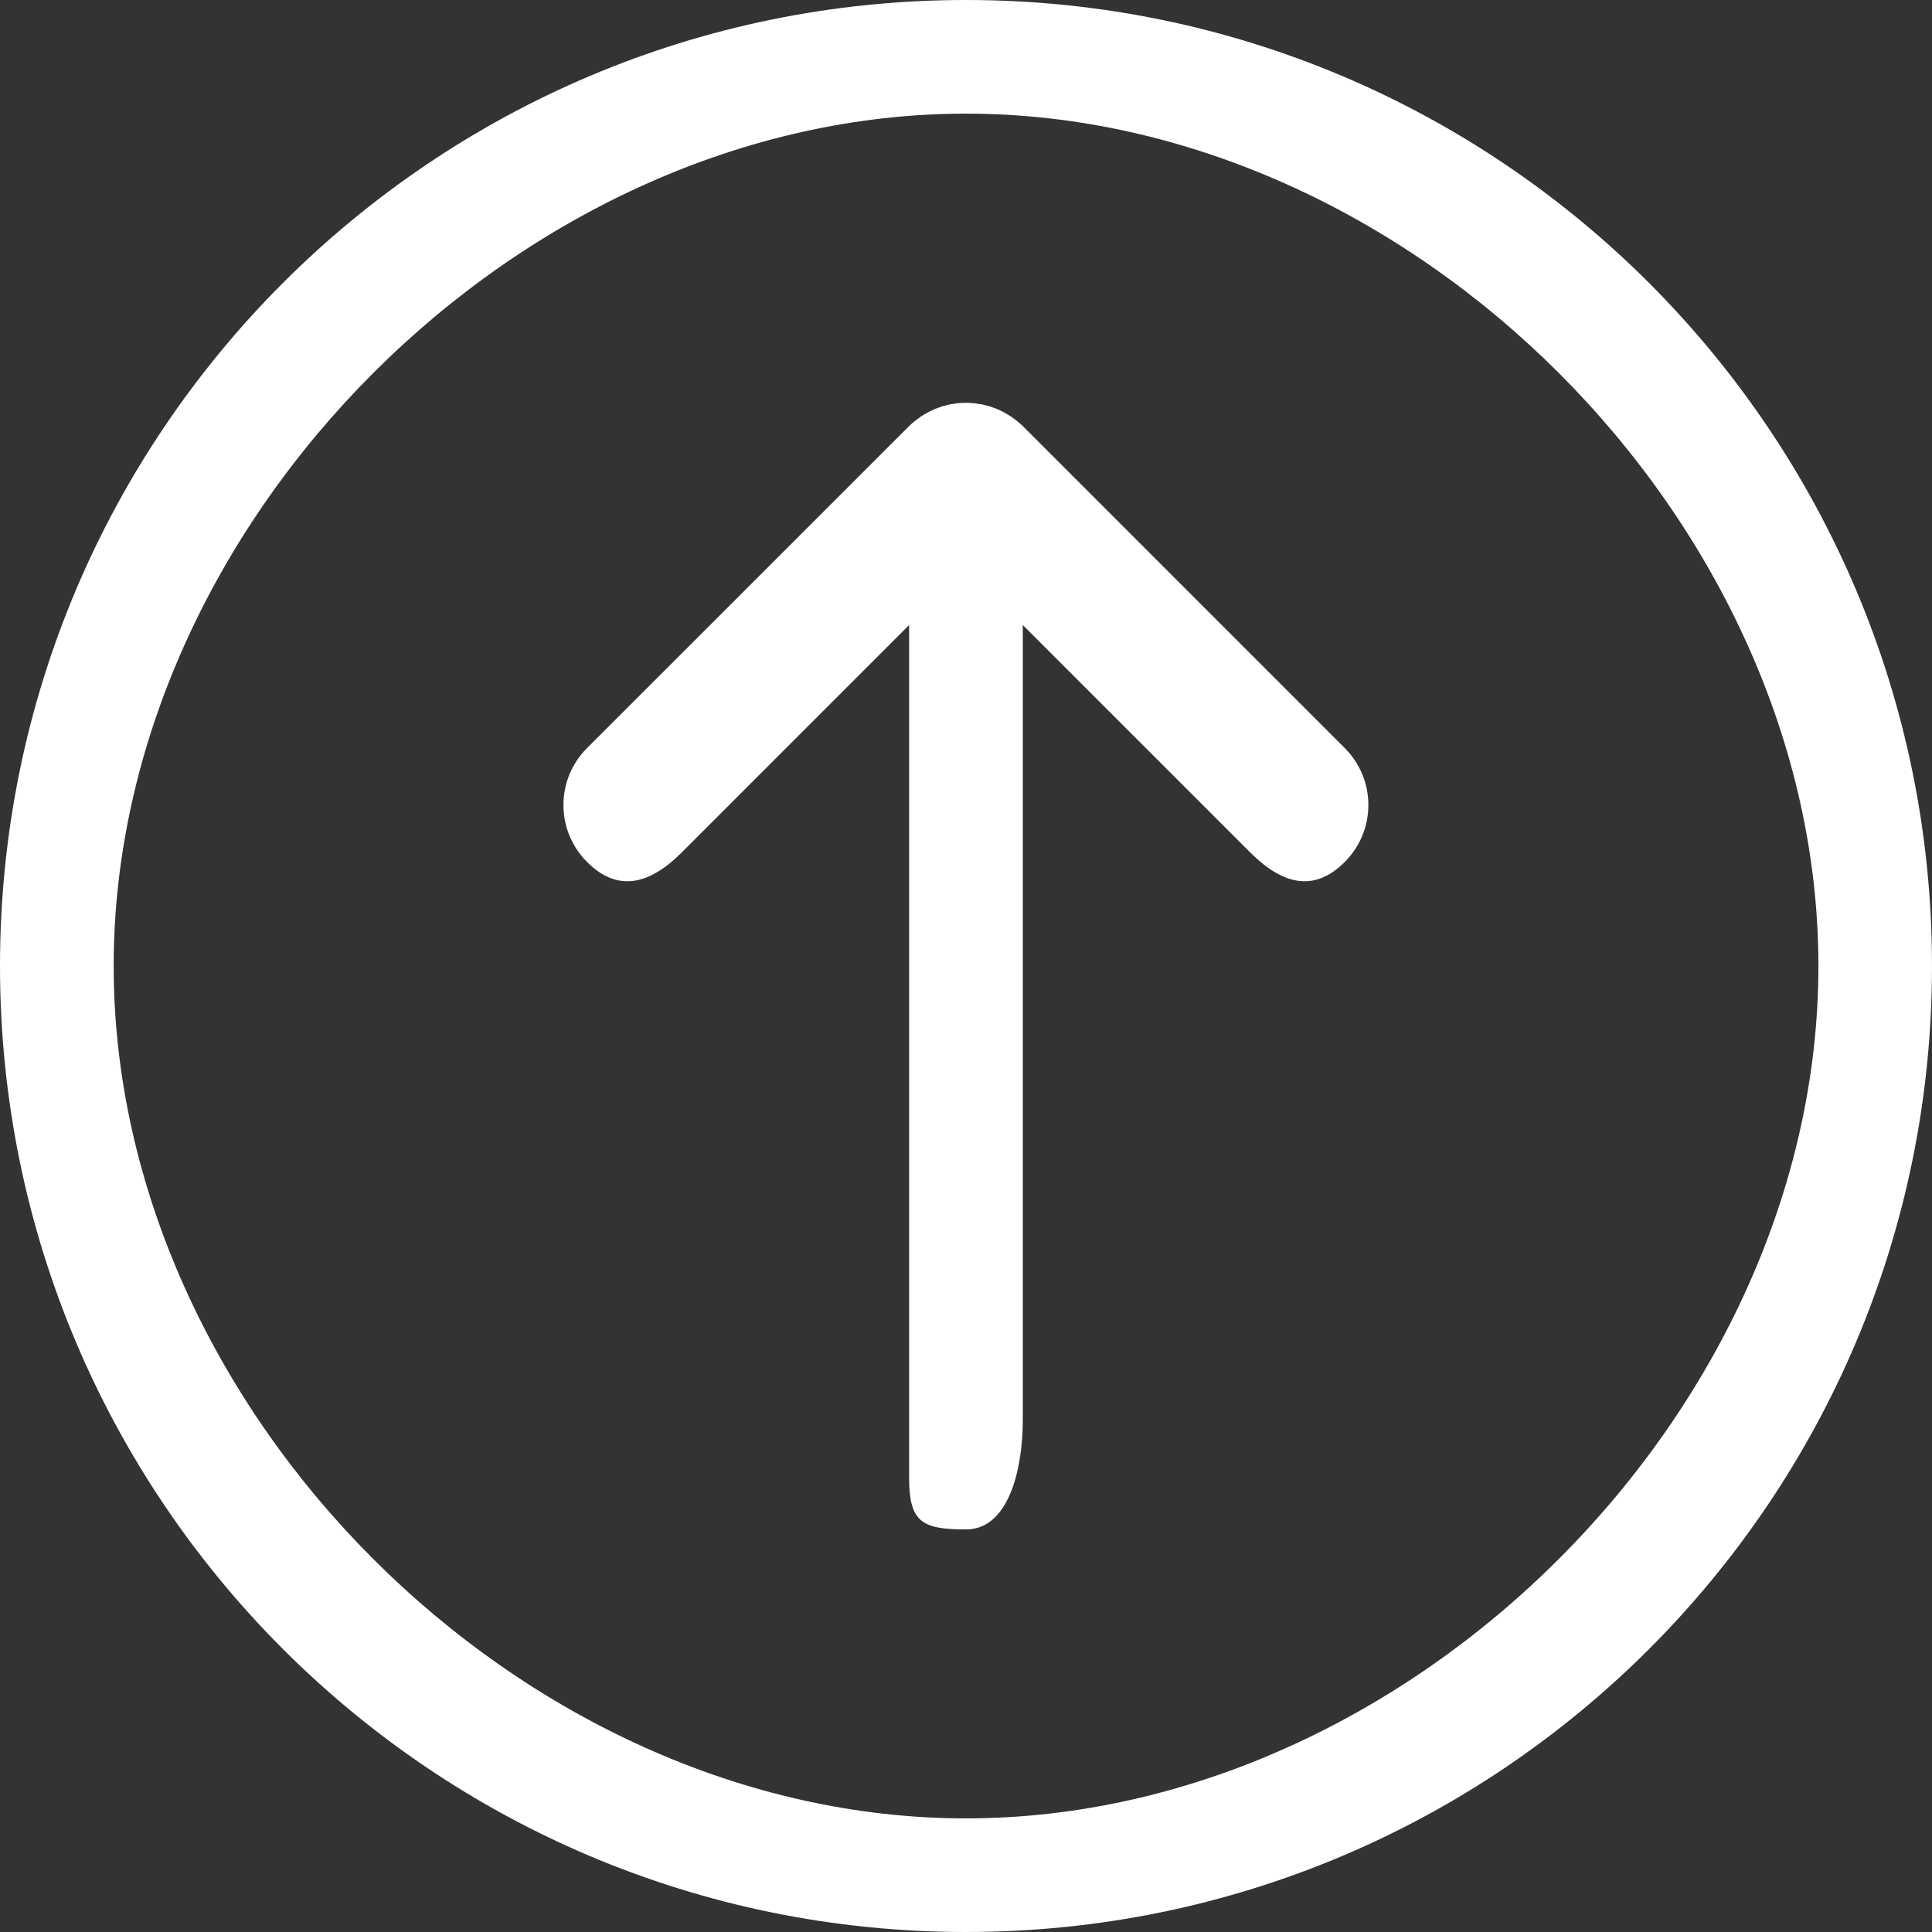 <?xml version="1.0" encoding="utf-8"?>
<!-- Generator: Adobe Illustrator 11.0, SVG Export Plug-In . SVG Version: 6.0.0 Build 78)  -->
<!DOCTYPE svg PUBLIC "-//W3C//DTD SVG 1.0//EN"    "http://www.w3.org/TR/2001/REC-SVG-20010904/DTD/svg10.dtd">
<svg 
	 xmlns:x="http://ns.adobe.com/Extensibility/1.0/" xmlns:i="http://ns.adobe.com/AdobeIllustrator/10.0/" xmlns:graph="http://ns.adobe.com/Graphs/1.0/" i:viewOrigin="50.5 149.5" i:rulerOrigin="0 0" i:pageBounds="0 200 200 0"
	 xmlns="http://www.w3.org/2000/svg" xmlns:xlink="http://www.w3.org/1999/xlink" xmlns:a="http://ns.adobe.com/AdobeSVGViewerExtensions/3.0/" width="100" height="100"
	 viewBox="0 0 100 100" overflow="visible" enable-background="new 0 0 100 100" xml:space="preserve">
	<rect x="0" y="0" width="100" height="100" fill="#333333" stroke="none"/>
		<g id="Layer_1" i:layer="yes" i:dimmedPercent="50" i:rgbTrio="#4F008000FFFF">
			<path fill="#FFFFFF" d="M50,100C22.386,100,0,77.614,0,50S22.386,0,50,0s50,22.386,50,50S77.614,100,50,100z M50,5.882
				C26.992,5.882,5.884,26.989,5.884,50S26.992,94.119,50,94.119c23.008,0,44.121-21.108,44.121-44.119S73.014,5.882,50,5.882z
				 M64.705,44.116L52.939,32.35v41.179c0,2.3-0.64,5.634-2.942,5.634s-2.942-0.395-2.942-2.694V32.353L35.289,44.119
				c-1.626,1.626-3.279,2.121-4.905,0.495c-1.627-1.627-1.627-4.264-0.001-5.892c0,0,0,0,0.001,0l16.671-16.668l0,0
				c0.095-0.093,0.195-0.181,0.3-0.263c0.05-0.042,0.1-0.076,0.15-0.111c0.05-0.034,0.119-0.092,0.176-0.131
				c0.058-0.04,0.124-0.074,0.182-0.11c0.058-0.037,0.111-0.069,0.168-0.098c0.058-0.029,0.126-0.061,0.192-0.092
				c0.065-0.032,0.118-0.058,0.179-0.084l0.189-0.068c0.066-0.023,0.129-0.05,0.197-0.071l0.19-0.047
				c0.068-0.019,0.134-0.04,0.208-0.05c0.074-0.01,0.145-0.023,0.219-0.034c0.074-0.01,0.121-0.021,0.181-0.026
				c0.274-0.026,0.55-0.026,0.824,0c0.061,0,0.121,0.019,0.182,0.026s0.147,0.021,0.221,0.034c0.074,0.013,0.141,0.032,0.205,0.05
				l0.193,0.047c0.065,0.021,0.129,0.048,0.194,0.071l0.189,0.068l0.182,0.084c0.06,0.029,0.126,0.055,0.185,0.092
				c0.057,0.037,0.115,0.066,0.17,0.098c0.056,0.031,0.124,0.071,0.182,0.11l0.18,0.131c0.047,0.035,0.1,0.071,0.146,0.111
				c0.105,0.082,0.205,0.17,0.301,0.263l0,0l16.666,16.668c1.627,1.626,1.627,4.264,0,5.891c0,0,0,0,0,0.001
				c-1.619,1.626-3.271,1.131-4.898-0.495L64.705,44.116z"/>
		</g>
	</svg>
